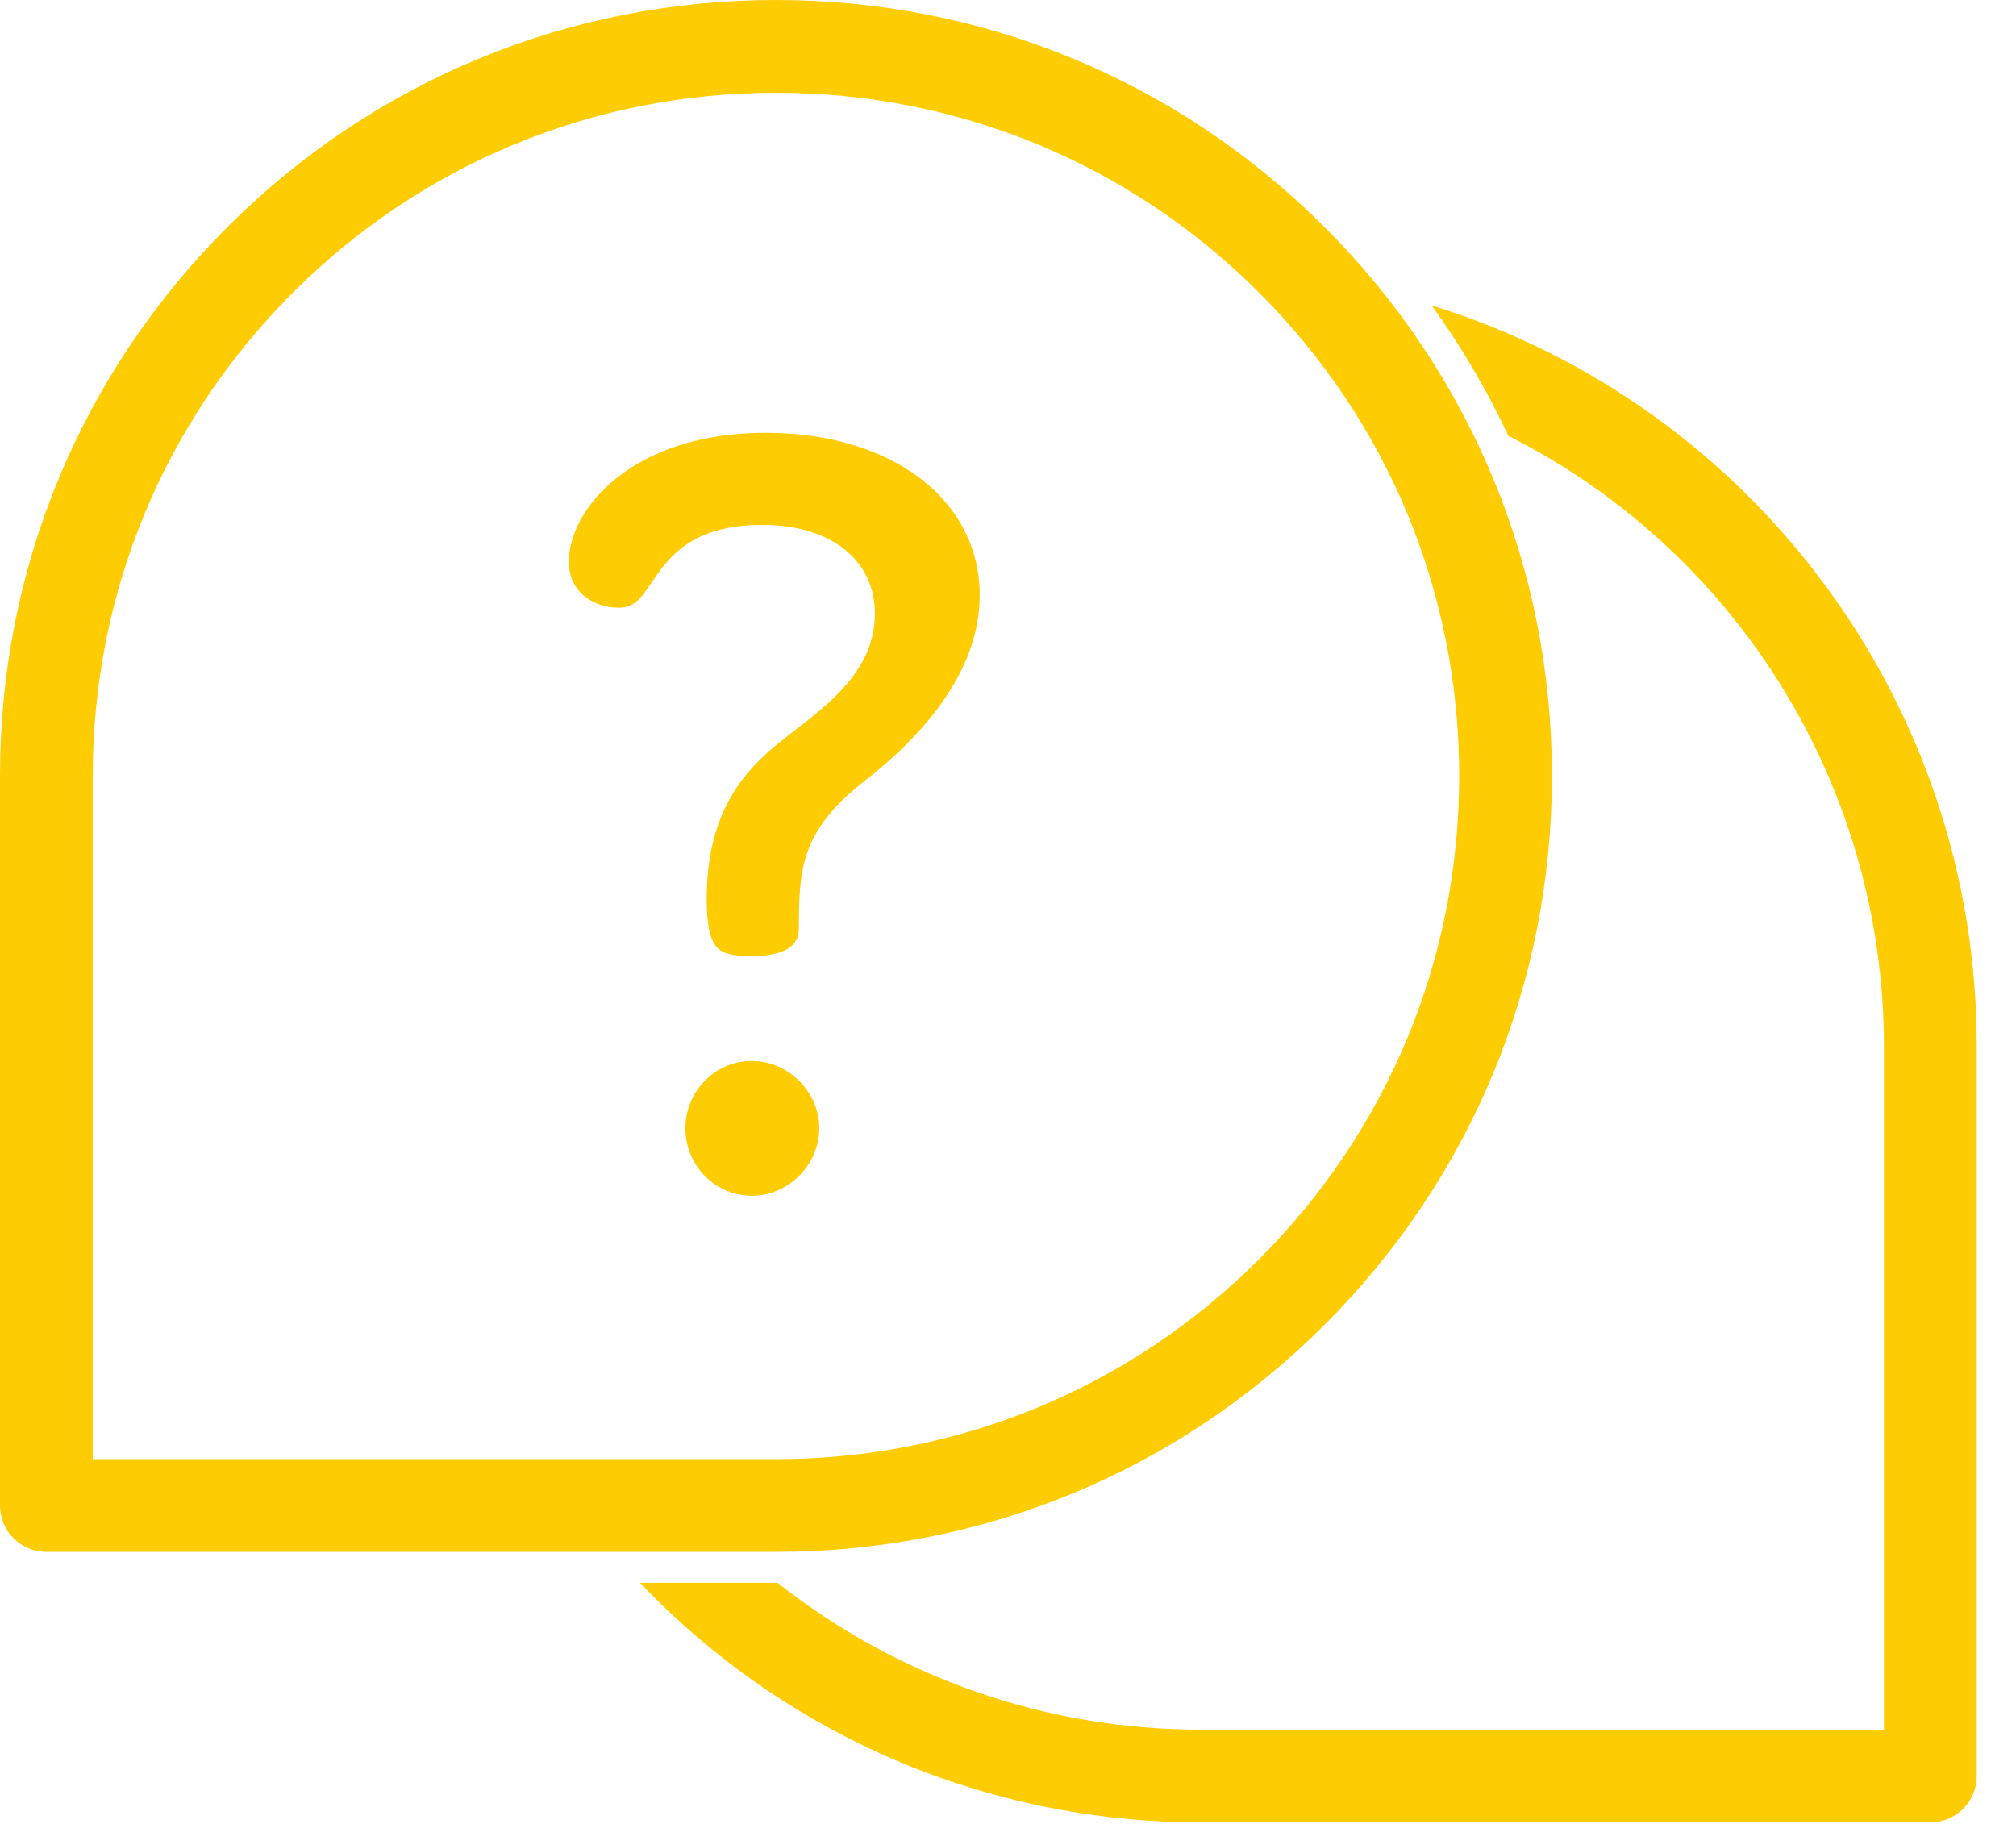 <?xml version="1.0" encoding="UTF-8"?>
<svg width="42px" height="38px" viewBox="0 0 42 38" version="1.1" xmlns="http://www.w3.org/2000/svg" xmlns:xlink="http://www.w3.org/1999/xlink">
    <!-- Generator: Sketch 56.2 (81672) - https://sketch.com -->
    <title>help</title>
    <desc>Created with Sketch.</desc>
    <g id="Page-1" stroke="none" stroke-width="1" fill="none" fill-rule="evenodd">
        <g id="NOS-ACTIONS-V02" transform="translate(-203, -1951)" fill="#FDCC02" fill-rule="nonzero">
            <g id="List-02" transform="translate(203, 1950)">
                <g id="help" transform="translate(0, 1)">
                    <path d="M31.424,9.081 C36.171,11.471 39.249,16.366 39.249,21.802 L39.249,36.036 L25.022,36.036 L25.016,36.036 C21.789,36.036 18.704,34.954 16.198,32.976 C16.185,32.976 16.179,32.976 16.166,32.976 L13.332,32.976 C16.379,36.164 20.559,37.968 25.016,37.968 L40.216,37.968 C40.75,37.968 41.182,37.536 41.182,37.002 L41.182,21.802 C41.188,14.659 36.512,8.431 29.827,6.363 C30.445,7.22 30.98,8.128 31.424,9.081 Z" id="Path"></path>
                    <path d="M15.664,22.104 C14.897,22.104 14.279,22.736 14.279,23.508 C14.279,24.281 14.897,24.913 15.664,24.913 C16.424,24.913 17.068,24.268 17.068,23.508 C17.068,22.748 16.424,22.104 15.664,22.104 Z" id="Path"></path>
                    <path d="M13.571,12.141 C13.918,11.632 14.388,10.936 15.883,10.936 C17.306,10.936 18.227,11.664 18.227,12.785 C18.227,13.931 17.3,14.646 16.553,15.219 C16.398,15.342 16.25,15.458 16.115,15.567 C15.425,16.16 14.723,17.003 14.723,18.736 C14.723,19.245 14.788,19.56 14.923,19.721 C15,19.818 15.155,19.921 15.638,19.921 C16.643,19.921 16.643,19.483 16.643,19.322 C16.643,18.06 16.707,17.293 18.021,16.263 C19.109,15.419 20.411,14.06 20.411,12.405 C20.411,10.408 18.575,9.017 15.954,9.017 C13.152,9.017 11.851,10.621 11.851,11.703 C11.851,12.405 12.463,12.662 12.875,12.662 C13.203,12.662 13.326,12.501 13.571,12.141 Z" id="Path"></path>
                    <path d="M0.966,32.332 L16.166,32.332 C20.488,32.332 24.545,30.651 27.598,27.598 C30.651,24.545 32.332,20.488 32.332,16.166 C32.332,11.844 30.651,7.787 27.598,4.734 C24.545,1.681 20.488,0 16.166,0 C11.844,0 7.787,1.681 4.734,4.734 C1.681,7.787 0,11.844 0,16.166 L0,31.366 C0,31.901 0.432,32.332 0.966,32.332 Z M1.932,16.166 C1.932,12.36 3.414,8.785 6.099,6.099 C8.785,3.414 12.36,1.932 16.166,1.932 C19.973,1.932 23.547,3.414 26.233,6.099 C28.919,8.785 30.4,12.36 30.4,16.166 C30.4,19.973 28.919,23.547 26.233,26.233 C23.547,28.919 19.973,30.4 16.166,30.4 L1.932,30.4 L1.932,16.166 Z" id="Shape"></path>
                </g>
            </g>
        </g>
    </g>
</svg>
